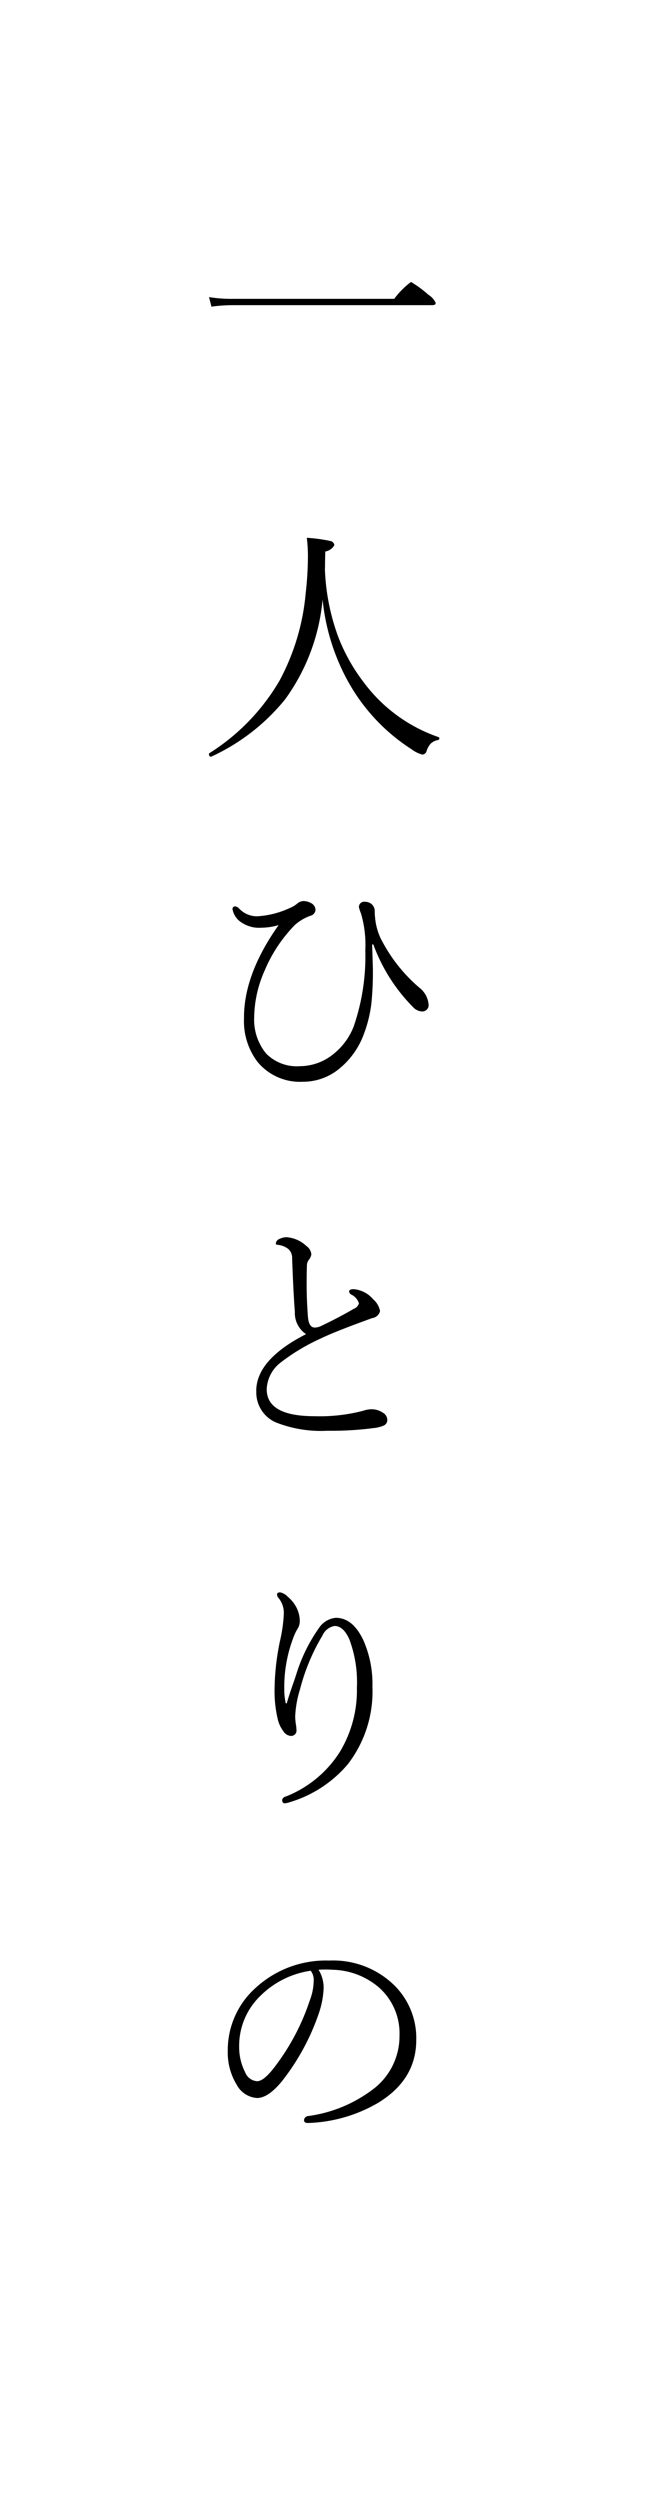 <svg height="275" viewBox="0 0 72 275" width="72" xmlns="http://www.w3.org/2000/svg"><g fill="none" fill-rule="evenodd"><path d="m0 0h72v275h-72z" fill="#fff"/><path d="m2.681 2.57h21.916c.246 0 .369-.082.369-.246-.17-.376-.452-.69-.807-.9-.589-.533-1.23-1.005-1.914-1.408-.703.526-1.325 1.152-1.846 1.859h-17.751c-.883.012-1.766-.052-2.638-.191l.271 1.05c.793-.11 1.592-.165 2.393-.164zm12.627 41.374c1.673 3.037 4.08 5.608 7 7.478.357.273.765.473 1.2.588.231-.024.42-.196.465-.424.096-.299.254-.574.465-.806.217-.191.482-.319.766-.37.047-.003.092-.025.123-.061.031-.036.046-.083.041-.13.007-.064-.037-.124-.1-.137-3.311-1.142-6.195-3.264-8.271-6.084-1.142-1.499-2.067-3.151-2.748-4.908-.88-2.373-1.379-4.871-1.477-7.4.009-.219.014-.533.014-.943.009-.483.018-.843.027-1.08.423-.067.793-.325 1-.7-.036-.25-.24-.443-.492-.465-.838-.177-1.688-.291-2.543-.342.086.698.127 1.401.123 2.105-.01 1.334-.092 2.667-.246 3.992-.297 3.361-1.274 6.627-2.871 9.6-1.895 3.253-4.55 5.998-7.738 8-.03.022-.046.058-.041.095 0 .192.072.287.218.287.019 0 .038-.004.055-.013 3.149-1.447 5.923-3.599 8.107-6.289 2.342-3.22 3.769-7.014 4.129-10.979.315 3.152 1.263 6.207 2.789 8.983zm-11.443 37c-.094 1.735.424 3.448 1.463 4.84 1.219 1.492 3.076 2.315 5 2.215 1.424.009 2.808-.469 3.924-1.354 1.305-1.036 2.291-2.42 2.843-3.992.394-1.058.66-2.16.793-3.281.125-1.254.18-2.513.164-3.773 0-.101-.027-.999-.082-2.694l.123-.027c.941 2.584 2.429 4.935 4.362 6.891.256.296.621.476 1.011.5.191.005.376-.067.513-.2.137-.127.214-.305.212-.492-.043-.769-.423-1.479-1.039-1.941-1.78-1.522-3.235-3.387-4.279-5.483-.328-.727-.527-1.505-.588-2.3-.022-.195-.032-.391-.028-.587.011-.273-.088-.539-.273-.739-.214-.221-.513-.34-.82-.328-.177-.025-.356.034-.482.161s-.186.305-.161.482c.06.218.133.433.219.642.386 1.308.547 2.671.478 4.033.083 2.833-.343 5.657-1.257 8.34-.437 1.167-1.172 2.2-2.133 2.994-1.064.919-2.422 1.428-3.828 1.436-1.38.099-2.733-.411-3.705-1.395-.913-1.119-1.38-2.536-1.313-3.978.029-1.784.425-3.543 1.162-5.168.783-1.861 1.91-3.557 3.322-5 .494-.435 1.064-.774 1.682-1 .317-.059.557-.322.588-.643-.008-.331-.204-.628-.506-.765-.247-.139-.524-.214-.807-.219-.264.007-.516.109-.71.287-.249.209-.53.376-.834.492-1.126.523-2.342.829-3.582.9-.745.001-1.458-.306-1.969-.848-.113-.137-.274-.226-.451-.246-.086-.002-.168.036-.221.103-.054.067-.073.155-.053.239.127.636.527 1.185 1.094 1.5.625.388 1.359.565 2.092.506.639-.006 1.274-.103 1.886-.288-2.543 3.582-3.815 6.973-3.814 10.172zm1.354 41.07c-.068 1.475.772 2.841 2.119 3.445 1.819.723 3.774 1.04 5.728.93 1.671.025 3.342-.071 5-.288.41-.03.812-.127 1.19-.287.247-.115.399-.37.382-.642-.018-.332-.211-.629-.506-.78-.372-.248-.81-.377-1.257-.369-.317.012-.631.072-.93.178-1.736.447-3.526.645-5.318.588-3.51 0-5.265-.989-5.264-2.967.046-1.144.595-2.21 1.5-2.912 1.334-1.034 2.784-1.91 4.32-2.611 1.048-.52 2.976-1.287 5.783-2.3.426-.053.774-.363.875-.78-.097-.501-.363-.955-.752-1.285-.538-.644-1.31-1.047-2.146-1.121-.337 0-.505.082-.506.246.009.144.092.273.219.342.415.19.729.548.861.985-.092.28-.309.502-.588.6-1.112.647-2.301 1.271-3.568 1.873-.209.105-.437.165-.67.178h-.082c-.392-.027-.625-.391-.7-1.094-.101-1.258-.151-2.498-.151-3.719 0-.638.009-1.294.028-1.968-.003-.229.064-.453.191-.643.163-.179.267-.403.3-.643-.041-.374-.247-.709-.561-.916-.592-.561-1.361-.899-2.174-.957-.256.003-.509.064-.738.178-.22.062-.388.241-.437.465 0 .128.045.191.136.191.458.029.897.196 1.258.479.286.277.433.669.4 1.066.091 2.507.191 4.449.3 5.825-.05.979.417 1.913 1.231 2.46-3.655 1.867-5.482 3.95-5.482 6.249zm3.24 34.361c-.118-.534-.173-1.08-.164-1.627-.021-1.974.341-3.933 1.066-5.769.119-.311.27-.609.451-.889.127-.235.193-.498.192-.765-.004-.615-.179-1.216-.506-1.737-.22-.358-.497-.676-.821-.943-.221-.243-.513-.411-.834-.479-.227 0-.341.073-.341.219-.003.15.056.295.164.4.422.518.628 1.179.574 1.845-.052.982-.194 1.956-.424 2.912-.363 1.704-.56 3.44-.588 5.182-.03 1.169.094 2.337.369 3.473.112.439.307.852.575 1.217.172.301.476.503.82.546.186.019.37-.052.497-.189s.181-.327.146-.511c-.006-.235-.034-.47-.083-.7-.036-.328-.054-.574-.054-.738.045-1.019.224-2.028.533-3 .532-2.073 1.36-4.057 2.461-5.892.238-.559.742-.96 1.34-1.067.656 0 1.203.5 1.64 1.5.624 1.691.903 3.49.821 5.291.055 2.455-.58 4.875-1.832 6.987-1.407 2.256-3.502 4-5.975 4.976-.195.034-.357.17-.424.356 0 .267.096.4.287.4.201-.019.399-.065.588-.136 2.471-.742 4.674-2.184 6.344-4.151 1.882-2.435 2.845-5.456 2.721-8.531.051-1.772-.295-3.533-1.012-5.154-.775-1.623-1.782-2.434-3.021-2.434-.769.073-1.46.497-1.874 1.149-1.095 1.557-1.935 3.279-2.488 5.1-.055.183-.224.675-.506 1.477-.228.674-.406 1.234-.533 1.681h-.109zm4.375 29.279c.267 0 .517.009.752.027 1.839.032 3.613.687 5.031 1.86 1.572 1.338 2.444 3.323 2.365 5.386.019 2.305-1.05 4.484-2.885 5.879-2.086 1.592-4.55 2.614-7.15 2.967-.251.005-.458.2-.478.451 0 .21.136.315.41.315h.068c2.685-.089 5.306-.84 7.629-2.188 2.834-1.704 4.251-4.019 4.252-6.945.056-2.219-.793-4.366-2.352-5.947-1.914-1.901-4.537-2.913-7.232-2.79-2.999-.099-5.916.987-8.121 3.022-1.969 1.768-3.08 4.299-3.049 6.945-.033 1.3.308 2.581.984 3.692.441.846 1.291 1.401 2.243 1.463.82 0 1.74-.624 2.761-1.873 1.751-2.231 3.115-4.741 4.033-7.424.309-.886.489-1.811.534-2.748.018-.728-.177-1.446-.561-2.065.237-.018.492-.027.766-.027zm-1.3 1.312c-.02.688-.156 1.367-.4 2.01-.866 2.644-2.169 5.125-3.853 7.34-.82 1.085-1.476 1.628-1.969 1.627-.586-.038-1.097-.411-1.312-.957-.449-.875-.679-1.846-.67-2.83-.03-2.078.789-4.078 2.269-5.537 1.509-1.53 3.478-2.524 5.606-2.83.256.335.373.756.328 1.175z" fill="#000" fill-rule="nonzero" transform="translate(23 31)"/></g></svg>